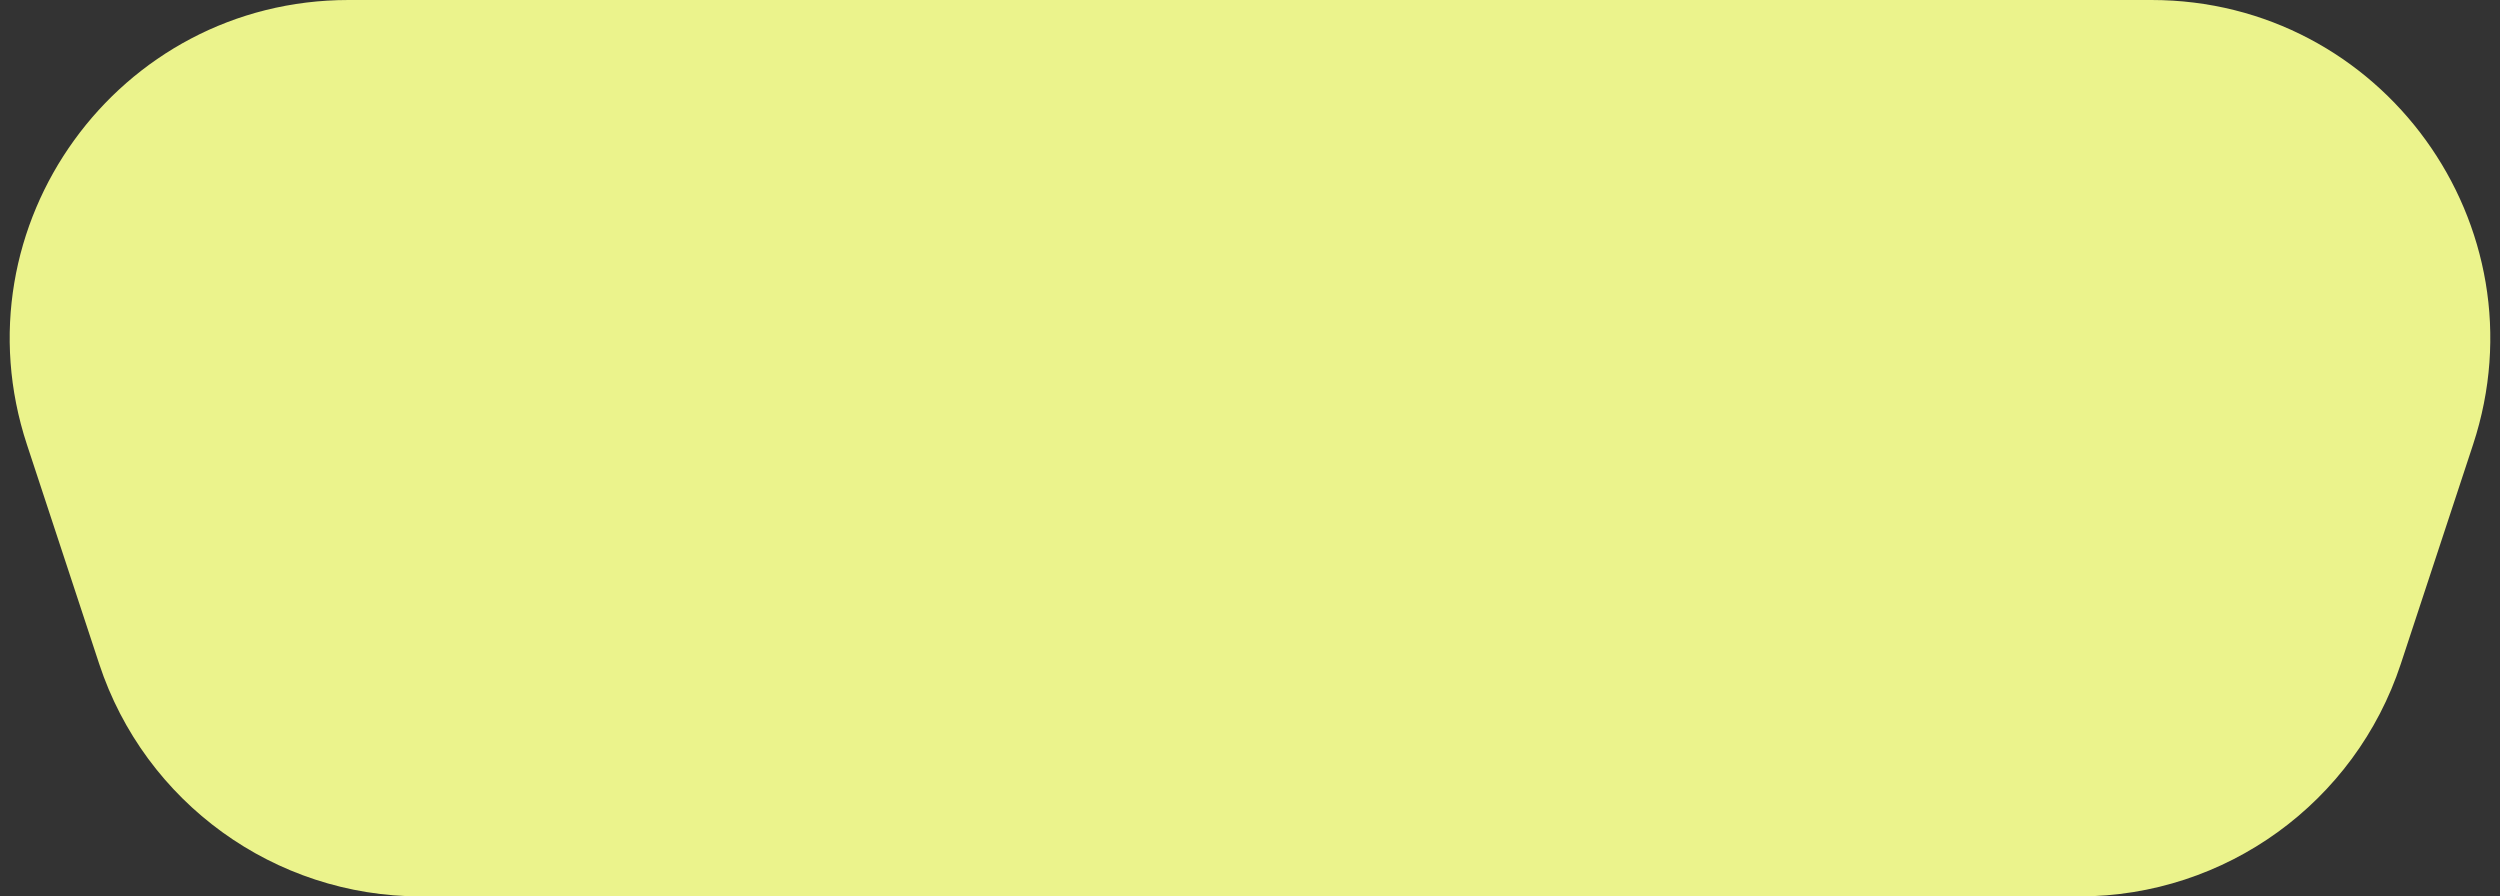 <?xml version="1.0" encoding="UTF-8"?> <svg xmlns="http://www.w3.org/2000/svg" width="251" height="90" viewBox="0 0 251 90" fill="none"><rect x="0" y="0" width="251" height="90" fill="#333333" stroke="none"/> <path d="M241.047 66.638C236.454 80.58 223.433 90 208.754 90L42.246 90C27.567 90 14.546 80.58 9.953 66.638L2.705 44.638C-4.54 22.644 11.841 9.31209e-07 34.998 2.95564e-06L216.002 1.87795e-05C239.159 2.08039e-05 255.54 22.644 248.295 44.638L241.047 66.638Z" fill="#EBF38C"></path> </svg> 